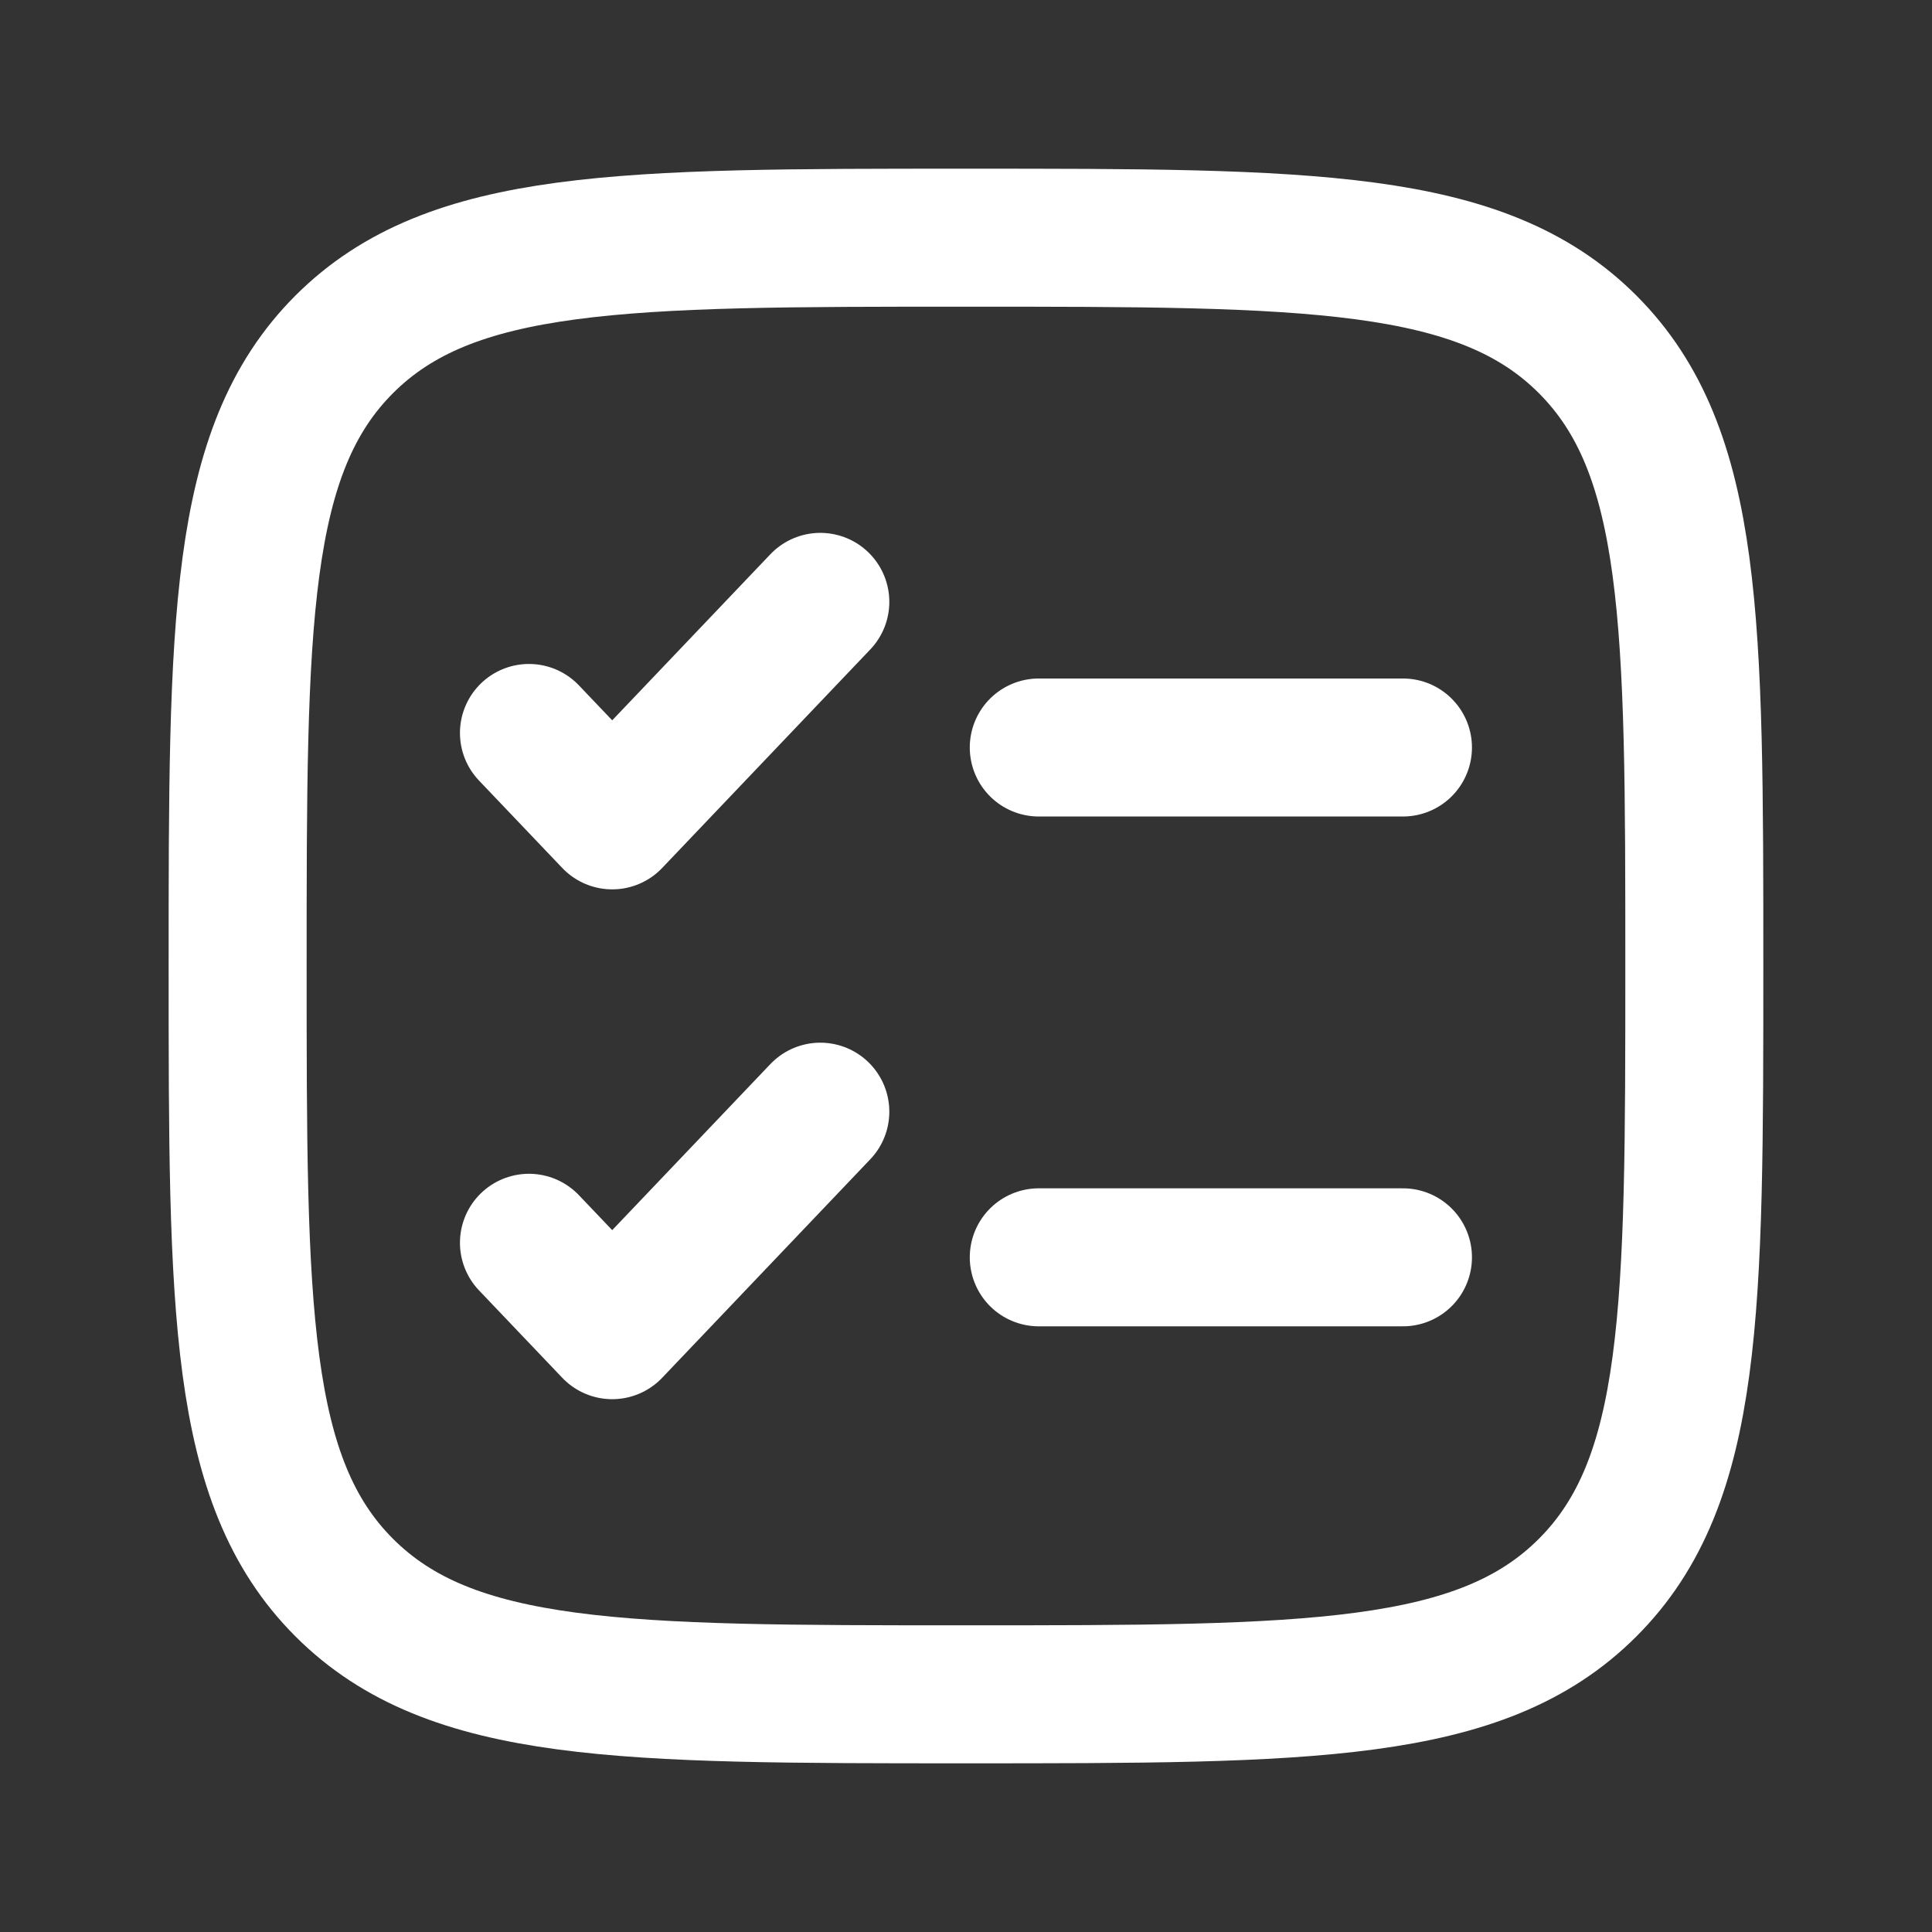 <svg width="42" height="42" viewBox="0 0 42 42" fill="none" xmlns="http://www.w3.org/2000/svg">
<rect x="0" y="0" width="42" height="42" fill="#333333" stroke="none"/>
<mask id="mask0_3339_5492" style="mask-type:alpha" maskUnits="userSpaceOnUse" x="0" y="0" width="42" height="42">
<rect width="42" height="42" fill="#D9D9D9"/>
</mask>
<g mask="url(#mask0_3339_5492)">
</g>
<path d="M5.166 21C5.166 13.536 5.166 9.804 7.484 7.485C9.805 5.167 13.536 5.167 20.999 5.167C28.463 5.167 32.195 5.167 34.513 7.485C36.833 9.806 36.833 13.536 36.833 21C36.833 28.464 36.833 32.196 34.513 34.514C32.197 36.833 28.463 36.833 20.999 36.833C13.536 36.833 9.804 36.833 7.484 34.514C5.166 32.197 5.166 28.464 5.166 21Z" stroke="white" stroke-width="3"/>
<path d="M11.499 27.017L13.309 28.917L17.833 24.167M11.499 15.934L13.309 17.834L17.833 13.084" stroke="white" stroke-width="3" stroke-linecap="round" stroke-linejoin="round"/>
<path d="M22.582 16.25H30.499M22.582 27.333H30.499" stroke="white" stroke-width="3" stroke-linecap="round"/>
</svg>
